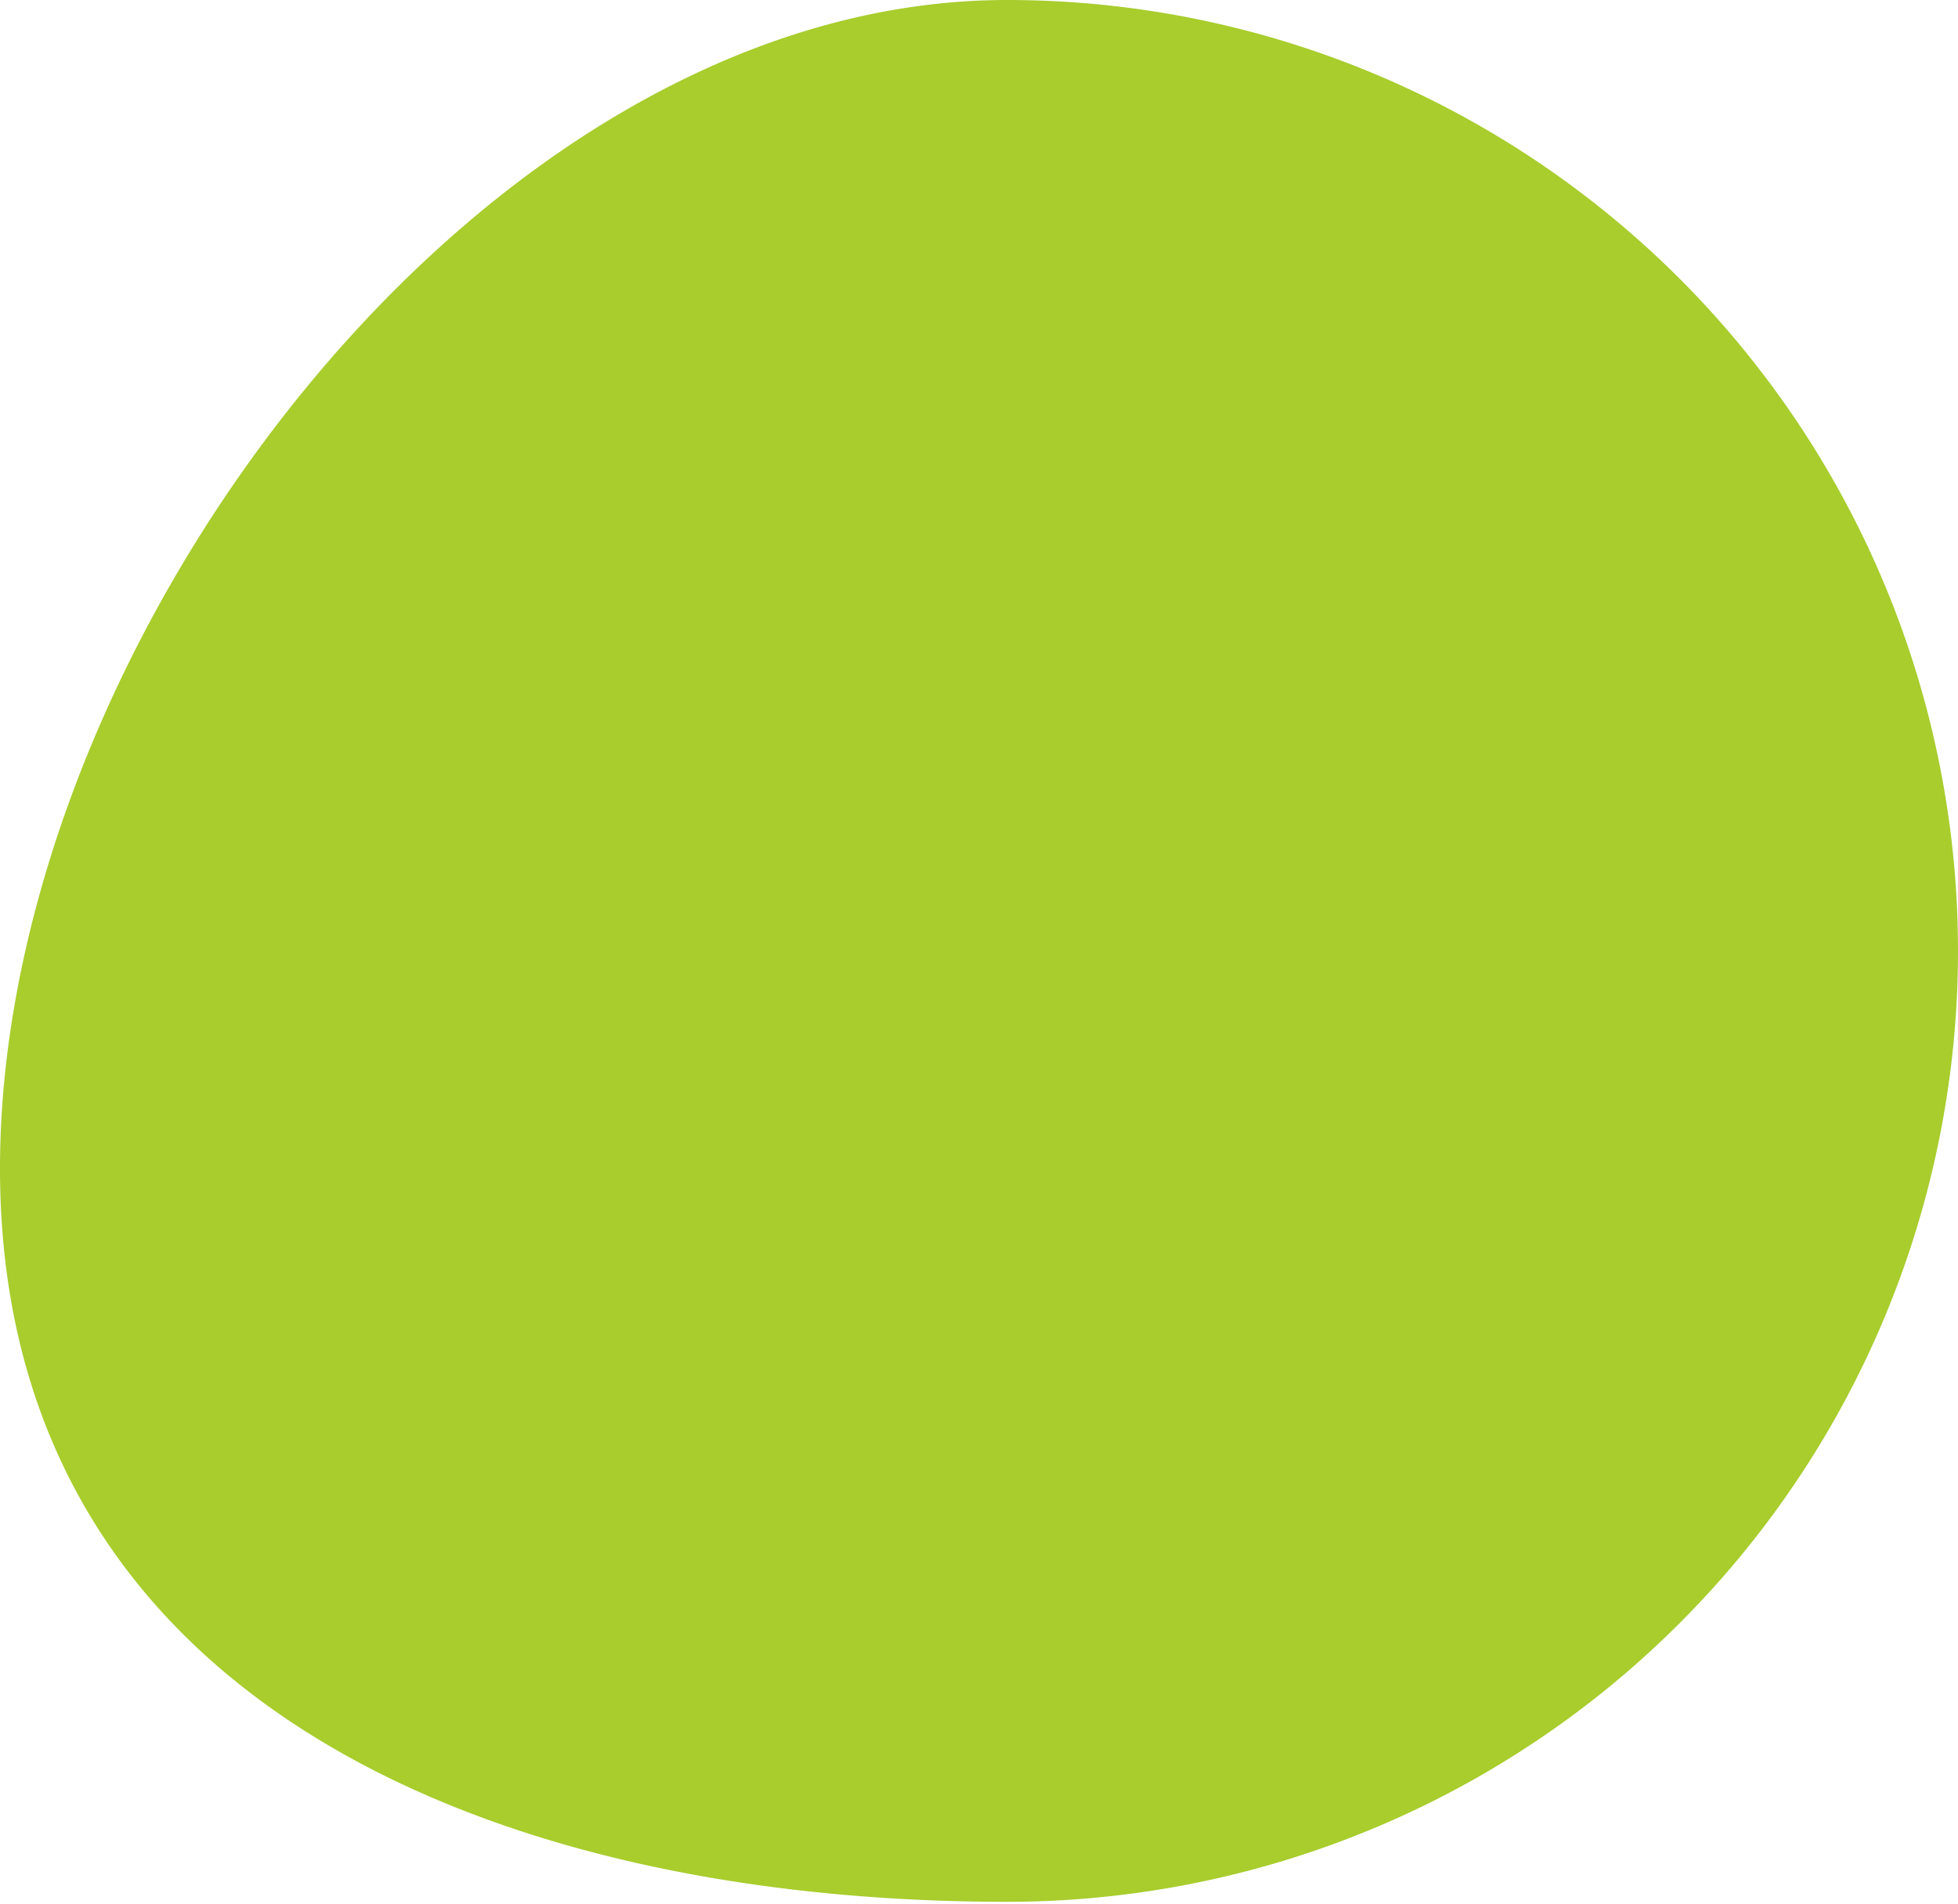<svg xmlns="http://www.w3.org/2000/svg" xmlns:xlink="http://www.w3.org/1999/xlink" viewBox="0 0 180 175"><defs><style>.a{fill:none;}.b{isolation:isolate;}.c{clip-path:url(#a);}.d{fill:#a8cd2d;mix-blend-mode:multiply;}</style><clipPath id="a"><rect class="a" width="180" height="175"/></clipPath></defs><g class="b"><g class="c"><path class="d" d="M180,87.42a87.41,87.41,0,0,1-87.42,87.41C44.3,174.83,0,155.69,0,107.41S44.3,0,92.58,0A87.42,87.42,0,0,1,180,87.42Z"/></g></g></svg>